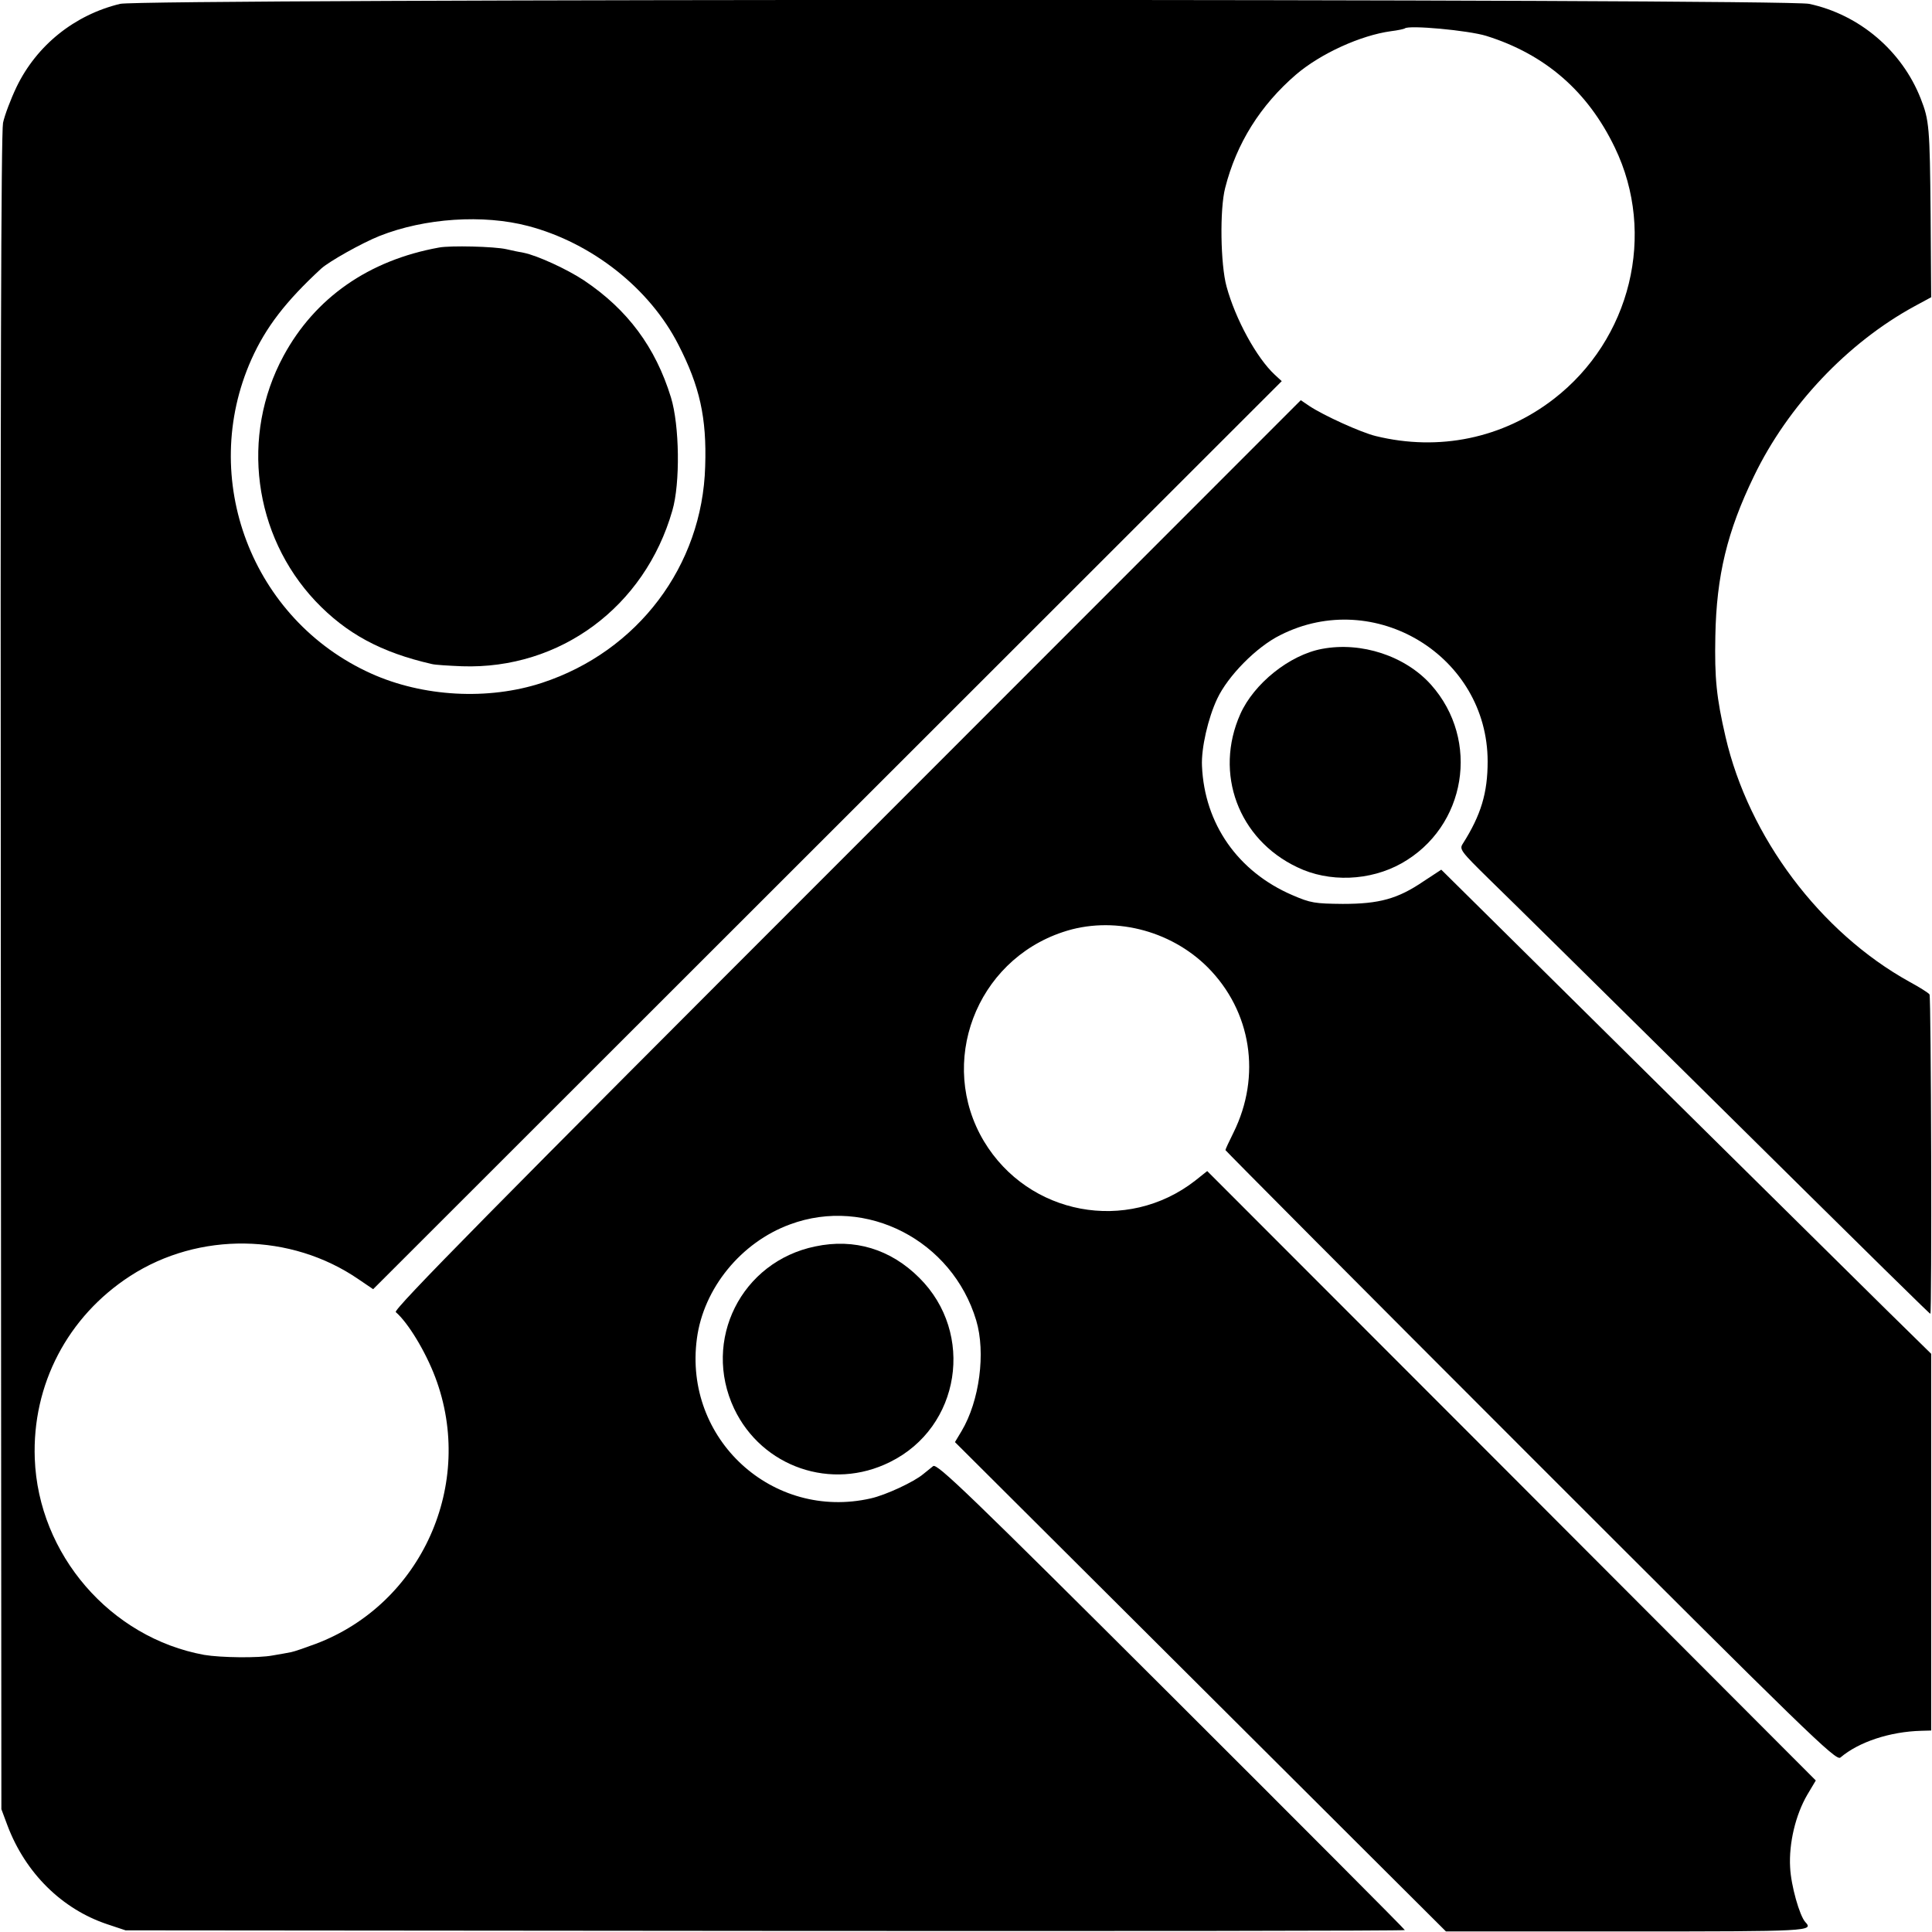 <?xml version="1.0" standalone="no"?>
<!DOCTYPE svg PUBLIC "-//W3C//DTD SVG 20010904//EN"
 "http://www.w3.org/TR/2001/REC-SVG-20010904/DTD/svg10.dtd">
<svg version="1.0" xmlns="http://www.w3.org/2000/svg"
 width="700pt" height="700pt" viewBox="0 0 700 700"
 preserveAspectRatio="xMidYMid meet">
<g transform="translate(0,700) scale(0.1,-0.1)"
fill="#000000" stroke="none">
<path d="M435 6986 c-165 -40 -302 -150 -375 -301 -21 -44 -43 -102 -49 -130
-7 -35 -10 -978 -8 -3080 l2 -3030 22 -59 c65 -172 197 -303 362 -358 l66 -22
2318 -2 c1274 -1 2317 0 2317 3 0 3 -381 385 -846 849 -730 728 -849 843 -863
832 -9 -7 -25 -20 -36 -29 -33 -28 -136 -76 -190 -88 -356 -81 -679 215 -630
579 24 182 160 349 338 414 276 102 587 -58 674 -348 35 -117 12 -292 -53
-401 l-24 -40 890 -887 889 -886 655 0 c664 0 678 1 647 34 -21 23 -52 133
-55 198 -5 88 20 191 62 263 l31 52 -1102 1104 -1103 1104 -44 -35 c-247 -192
-604 -125 -765 143 -169 283 -30 653 286 758 178 60 388 9 525 -128 158 -159
195 -393 93 -599 -16 -32 -29 -60 -29 -63 0 -2 497 -502 1105 -1110 1005
-1005 1107 -1104 1123 -1091 67 57 180 94 293 97 l36 1 0 682 0 683 -163 160
c-131 129 -1107 1094 -1519 1502 l-93 92 -64 -42 c-94 -64 -161 -82 -293 -82
-101 1 -116 3 -183 32 -197 85 -318 258 -327 468 -3 64 22 173 55 243 39 83
142 188 229 231 342 173 751 -76 751 -458 0 -114 -24 -194 -90 -298 -13 -20
-8 -27 97 -130 61 -59 377 -371 703 -693 748 -740 891 -880 894 -880 6 0 3
1149 -3 1157 -3 5 -36 26 -73 46 -323 179 -582 524 -666 887 -33 143 -40 212
-37 365 4 219 43 380 140 580 123 255 339 483 581 615 l61 33 -2 301 c-3 316
-5 340 -36 419 -68 173 -222 304 -404 343 -85 19 -6044 19 -6120 0z m4950
-116 c214 -67 368 -201 466 -405 151 -313 58 -695 -222 -911 -184 -142 -415
-190 -644 -134 -54 13 -190 75 -241 109 l-31 21 -1646 -1647 c-1276 -1276
-1644 -1649 -1633 -1657 44 -38 107 -141 143 -236 146 -386 -49 -821 -433
-966 -38 -14 -78 -28 -89 -30 -11 -2 -41 -8 -67 -12 -51 -10 -189 -8 -248 2
-340 62 -601 364 -614 711 -10 268 119 515 346 662 249 161 582 156 827 -12
l53 -36 1646 1645 1646 1645 -25 23 c-66 61 -143 202 -175 320 -22 80 -25 280
-5 357 41 162 128 300 257 411 89 76 234 142 344 157 25 3 47 8 50 10 13 13
230 -7 295 -27z m-3471 -689 c231 -61 440 -226 544 -430 77 -150 103 -264 97
-441 -10 -360 -244 -670 -591 -784 -195 -64 -432 -51 -620 34 -432 195 -626
706 -433 1138 52 116 124 210 253 329 29 26 146 92 211 118 164 65 376 79 539
36z"/>
<path d="M1590 6103 c-254 -46 -449 -182 -563 -393 -156 -289 -109 -649 116
-888 112 -118 238 -186 422 -228 11 -3 60 -6 109 -8 355 -12 662 215 762 564
29 99 26 309 -5 410 -56 182 -157 318 -315 424 -62 41 -169 90 -218 100 -13 2
-41 8 -63 13 -43 10 -204 14 -245 6z"/>
<path d="M4790 4649 c-118 -22 -247 -126 -296 -236 -96 -215 -7 -454 206 -555
115 -56 264 -50 378 14 235 132 286 446 107 647 -93 104 -252 157 -395 130z"/>
<path d="M2954 2484 c-268 -55 -411 -340 -294 -588 101 -212 353 -299 565
-193 255 126 308 466 106 667 -104 104 -235 144 -377 114z"/>
</g>
</svg>

